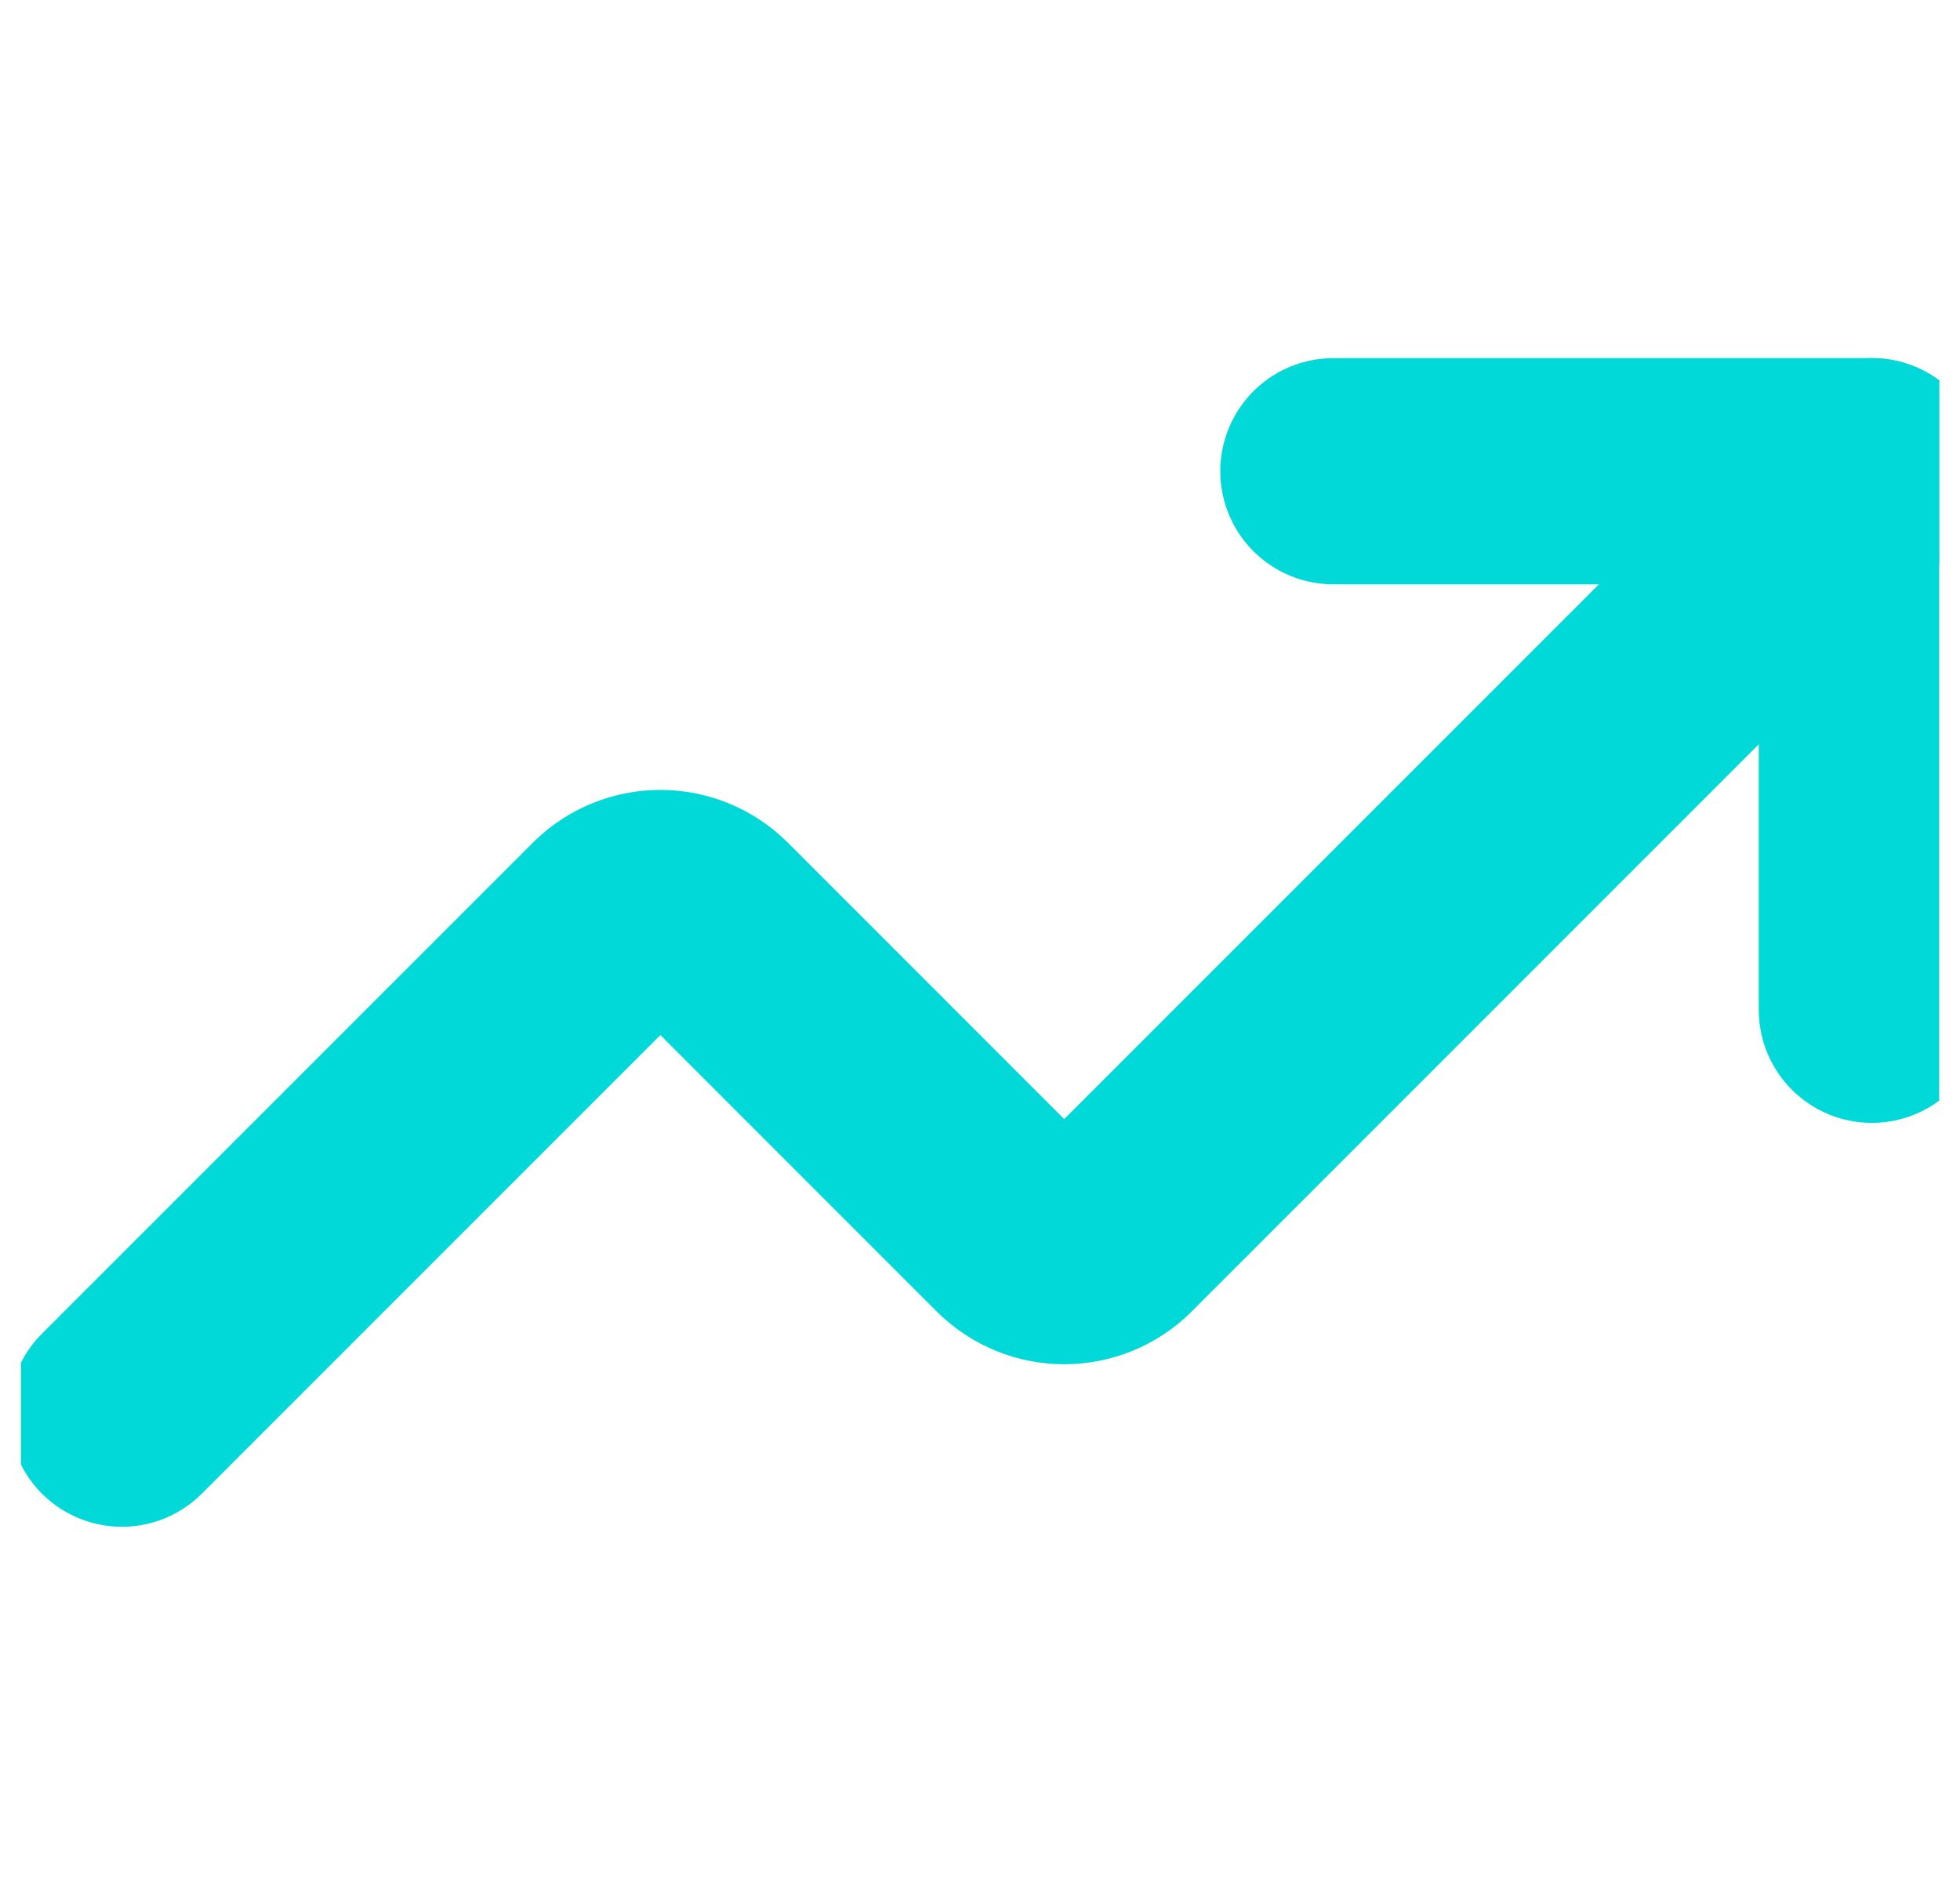 <svg xmlns="http://www.w3.org/2000/svg" width="52" height="50" viewBox="0 0 52 50" fill="none"><g clip-path="url(#clip0_15962_28586)"><path d="M35.375 12.5H49.661V26.786" stroke="#01D8D8" stroke-width="6" stroke-linecap="round" stroke-linejoin="round"></path><path d="M49.663 12.5L29.484 32.679C29.151 33.006 28.702 33.189 28.234 33.189C27.767 33.189 27.318 33.006 26.984 32.679L18.77 24.464C18.436 24.137 17.988 23.954 17.52 23.954C17.053 23.954 16.604 24.137 16.27 24.464L3.234 37.5" stroke="#01D8D8" stroke-width="6" stroke-linecap="round" stroke-linejoin="round"></path></g><defs><clipPath id="clip0_15962_28586"><rect width="50.893" height="50" fill="white" transform="translate(0.555)"></rect></clipPath></defs></svg>
